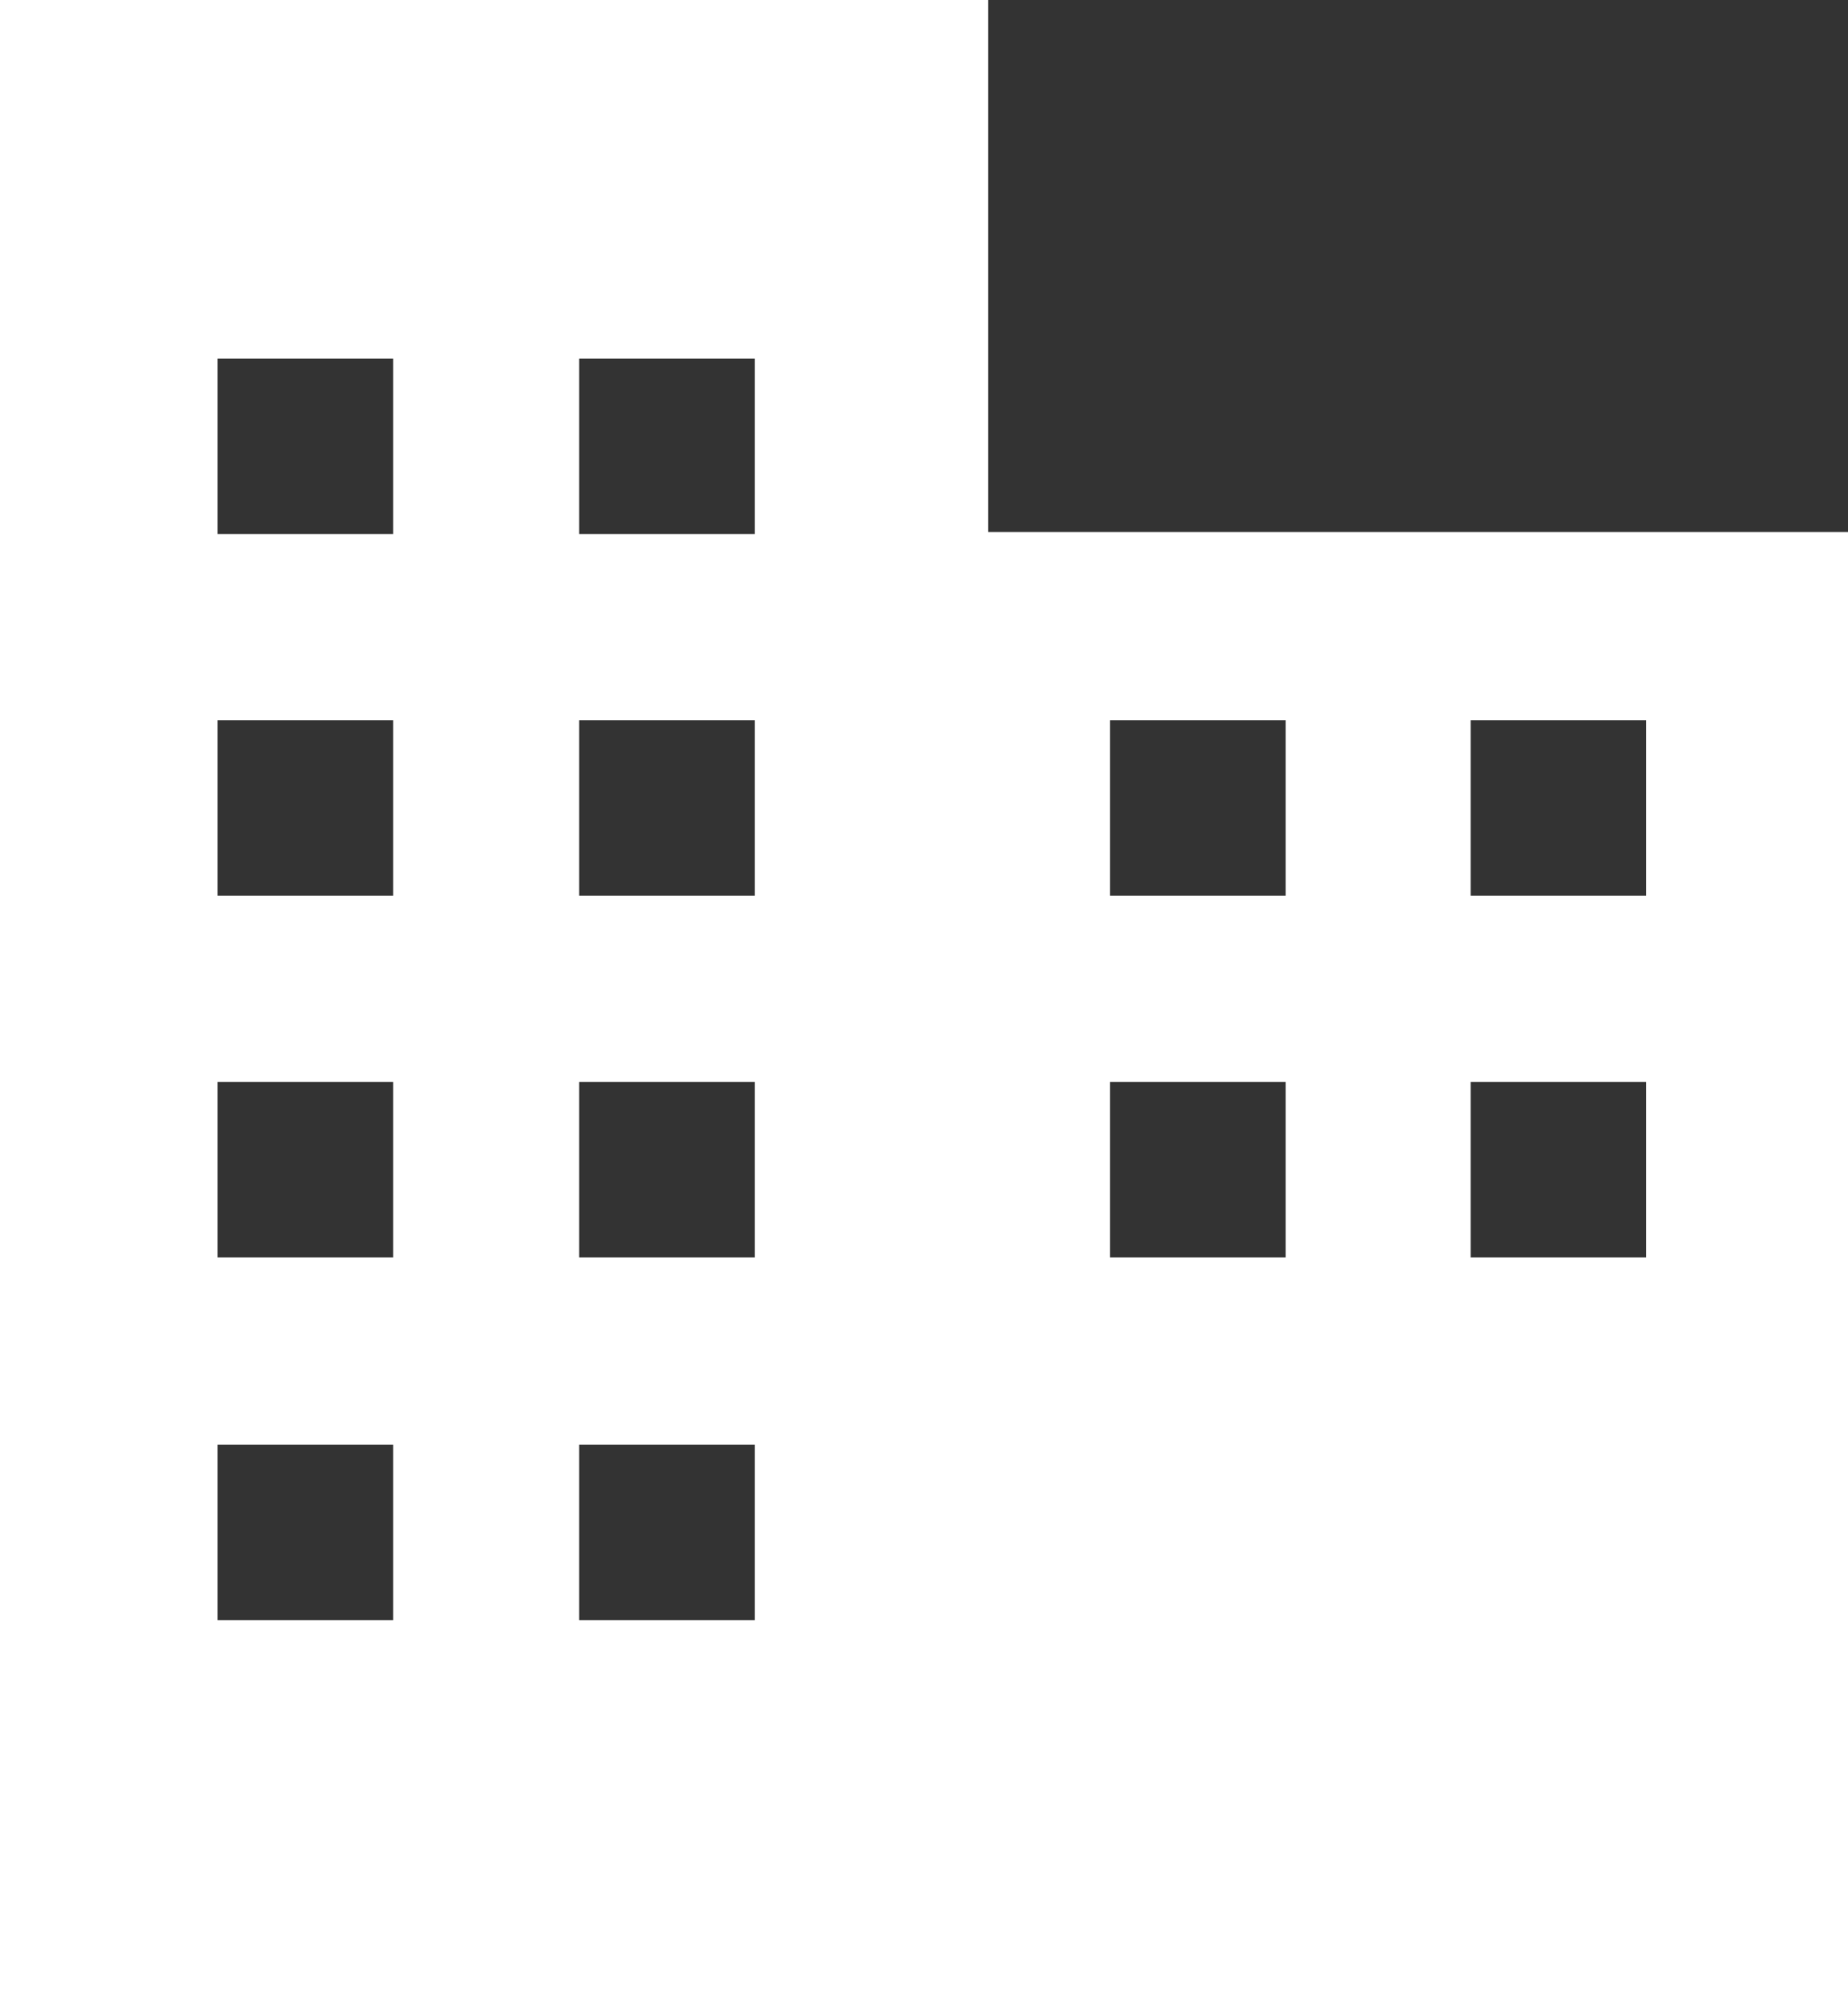 <svg data-name="レイヤー 2" xmlns="http://www.w3.org/2000/svg" viewBox="0 0 17.58 19.13"><rect x="0" y="0" width="17.58" height="19.13" fill="#333333" stroke="none"/><path d="M9.4 5.06V0H0v19.13h17.58V5.06H9.4zM3.74 15.41H2.07v-1.67h1.67v1.67zm0-3.45H2.07v-1.67h1.67v1.67zm0-3.44H2.07V6.85h1.67v1.67zm0-3.44H2.07V3.41h1.67v1.67zm3.44 10.33H5.51v-1.67h1.67v1.67zm0-3.45H5.51v-1.67h1.67v1.67zm0-3.44H5.51V6.85h1.67v1.67zm0-3.44H5.51V3.41h1.67v1.67zm5.05 6.88h-1.67v-1.67h1.67v1.67zm0-3.44h-1.67V6.85h1.67v1.67zm3.43 3.44h-1.67v-1.67h1.67v1.67zm0-3.44h-1.67V6.85h1.67v1.67z" fill="#fff" data-name="レイヤー 1"/></svg>